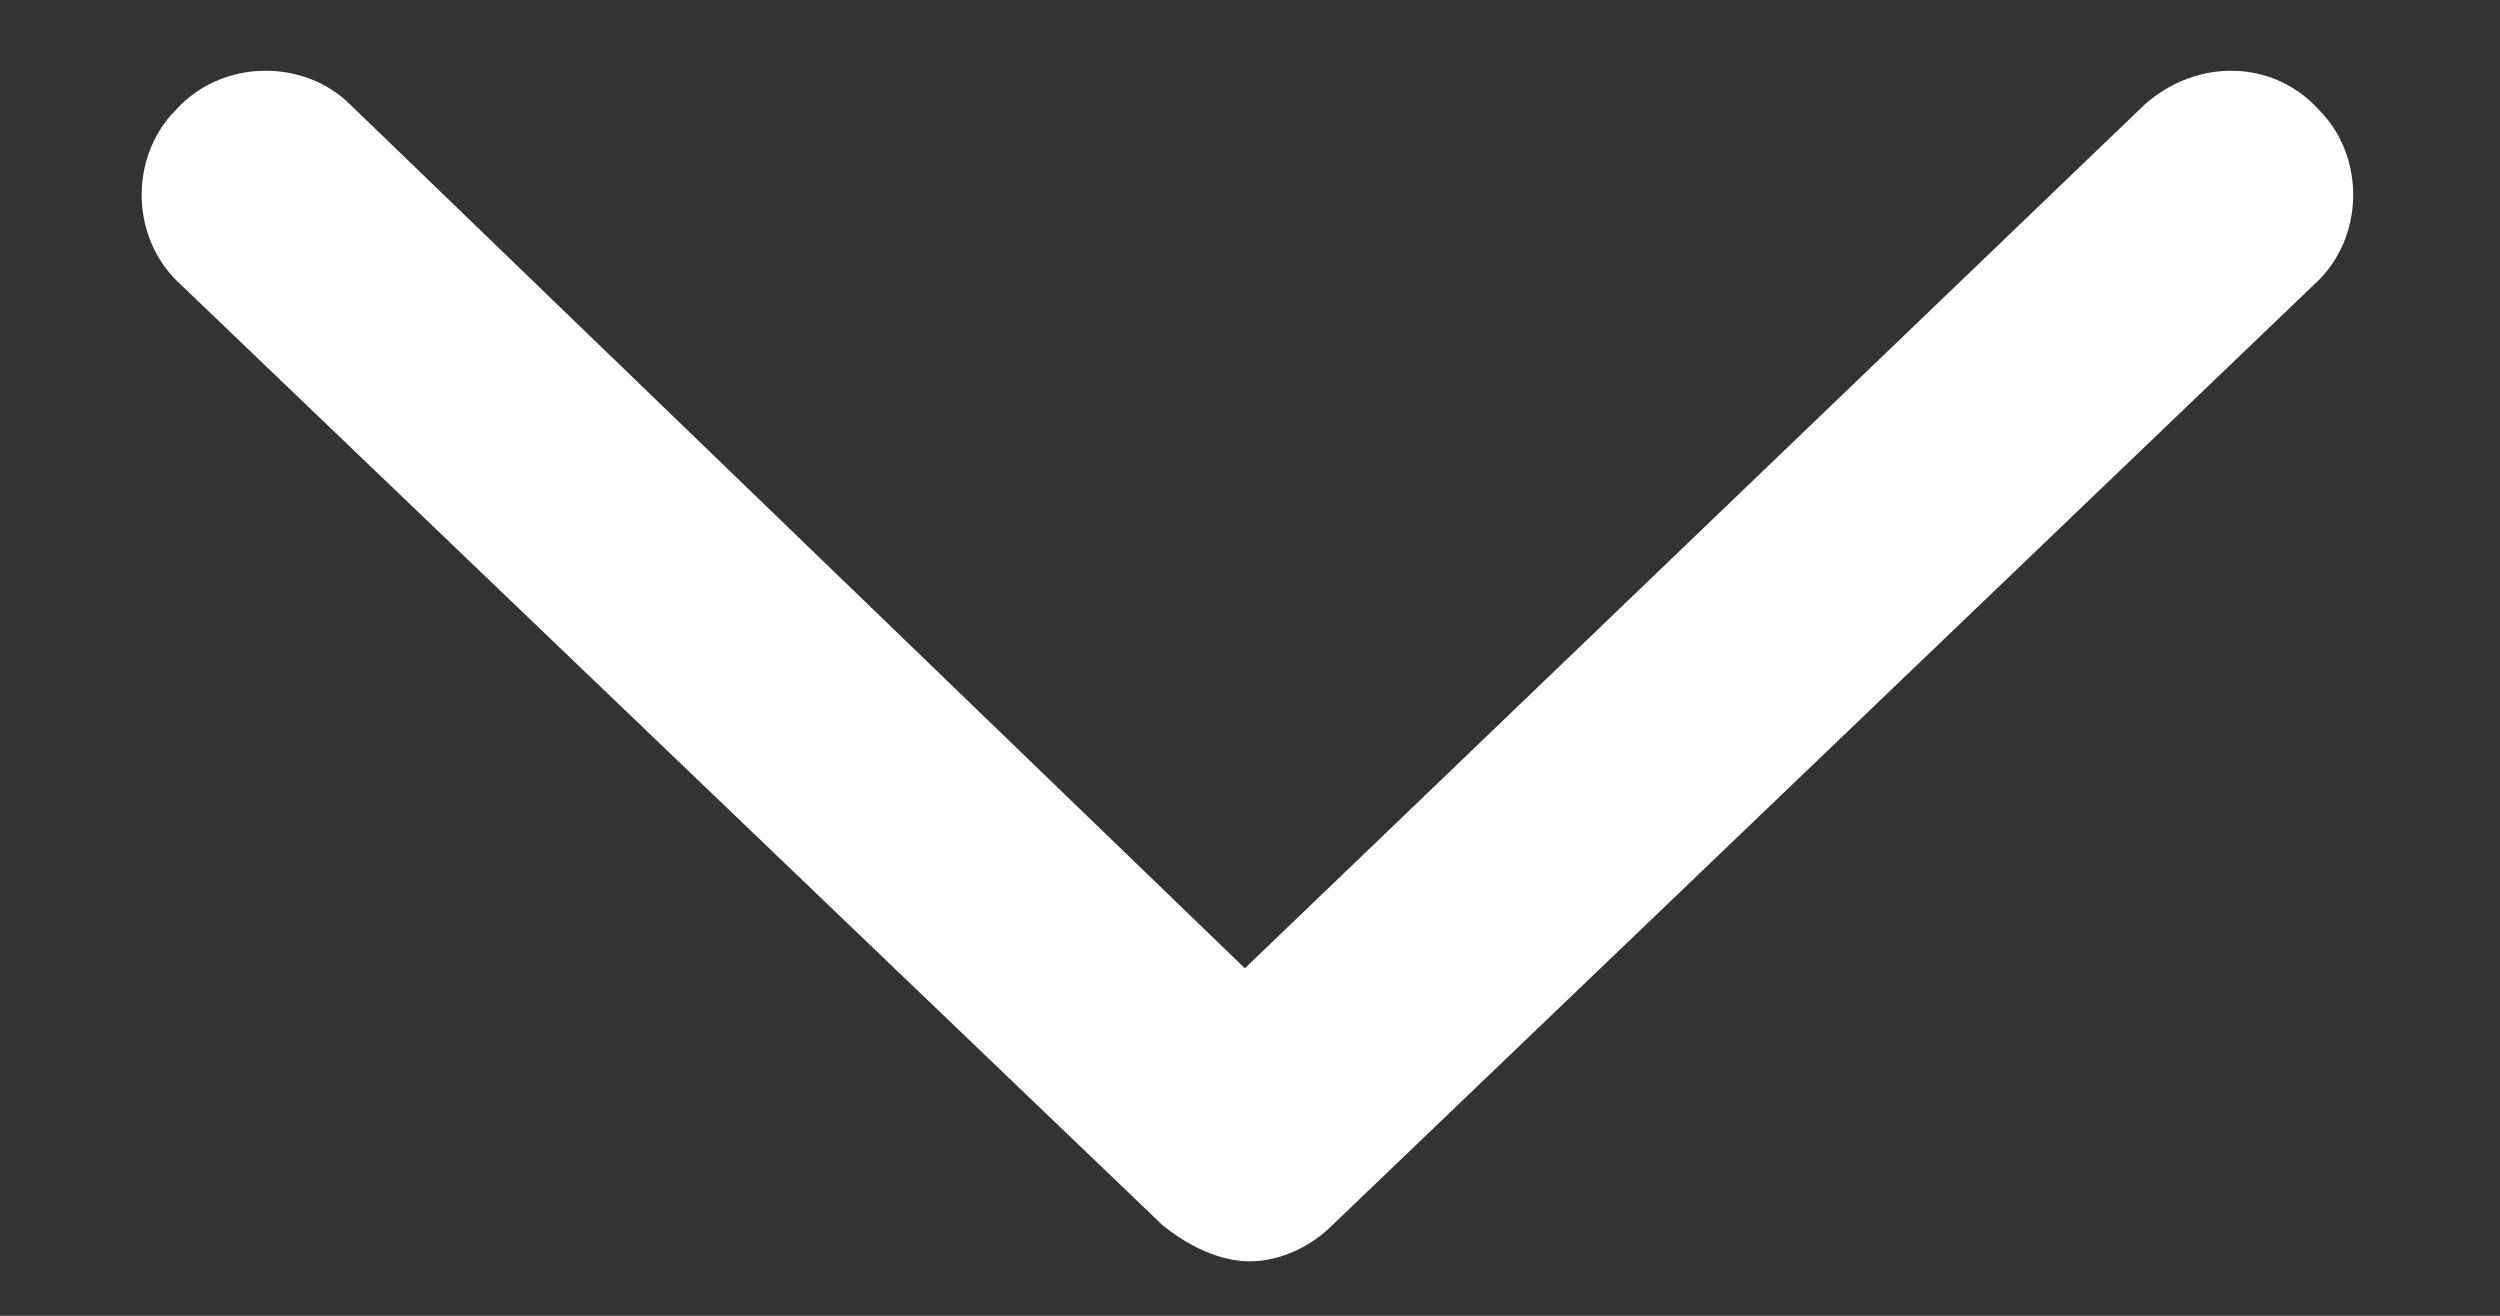 <svg width="19" height="10" viewBox="0 0 19 10" fill="none" xmlns="http://www.w3.org/2000/svg">
<rect x="0" y="0" width="19" height="10" fill="#333333" stroke="none"/>
<g clip-path="url(#clip0_1272_9551)">
<path d="M1.375 2.164L8.836 9.312C9.031 9.469 9.266 9.586 9.5 9.586C9.734 9.586 9.969 9.469 10.125 9.312L17.586 2.164C17.977 1.812 17.977 1.188 17.625 0.836C17.273 0.445 16.688 0.445 16.297 0.797L9.461 7.359L2.664 0.797C2.312 0.445 1.688 0.445 1.336 0.836C0.984 1.188 0.984 1.812 1.375 2.164Z" fill="white"/>
</g>
<defs>
<clipPath id="clip0_1272_9551">
<rect width="10" height="18" fill="white" transform="matrix(-4.37114e-08 1 1 4.37114e-08 0.5 0)"/>
</clipPath>
</defs>
</svg>
